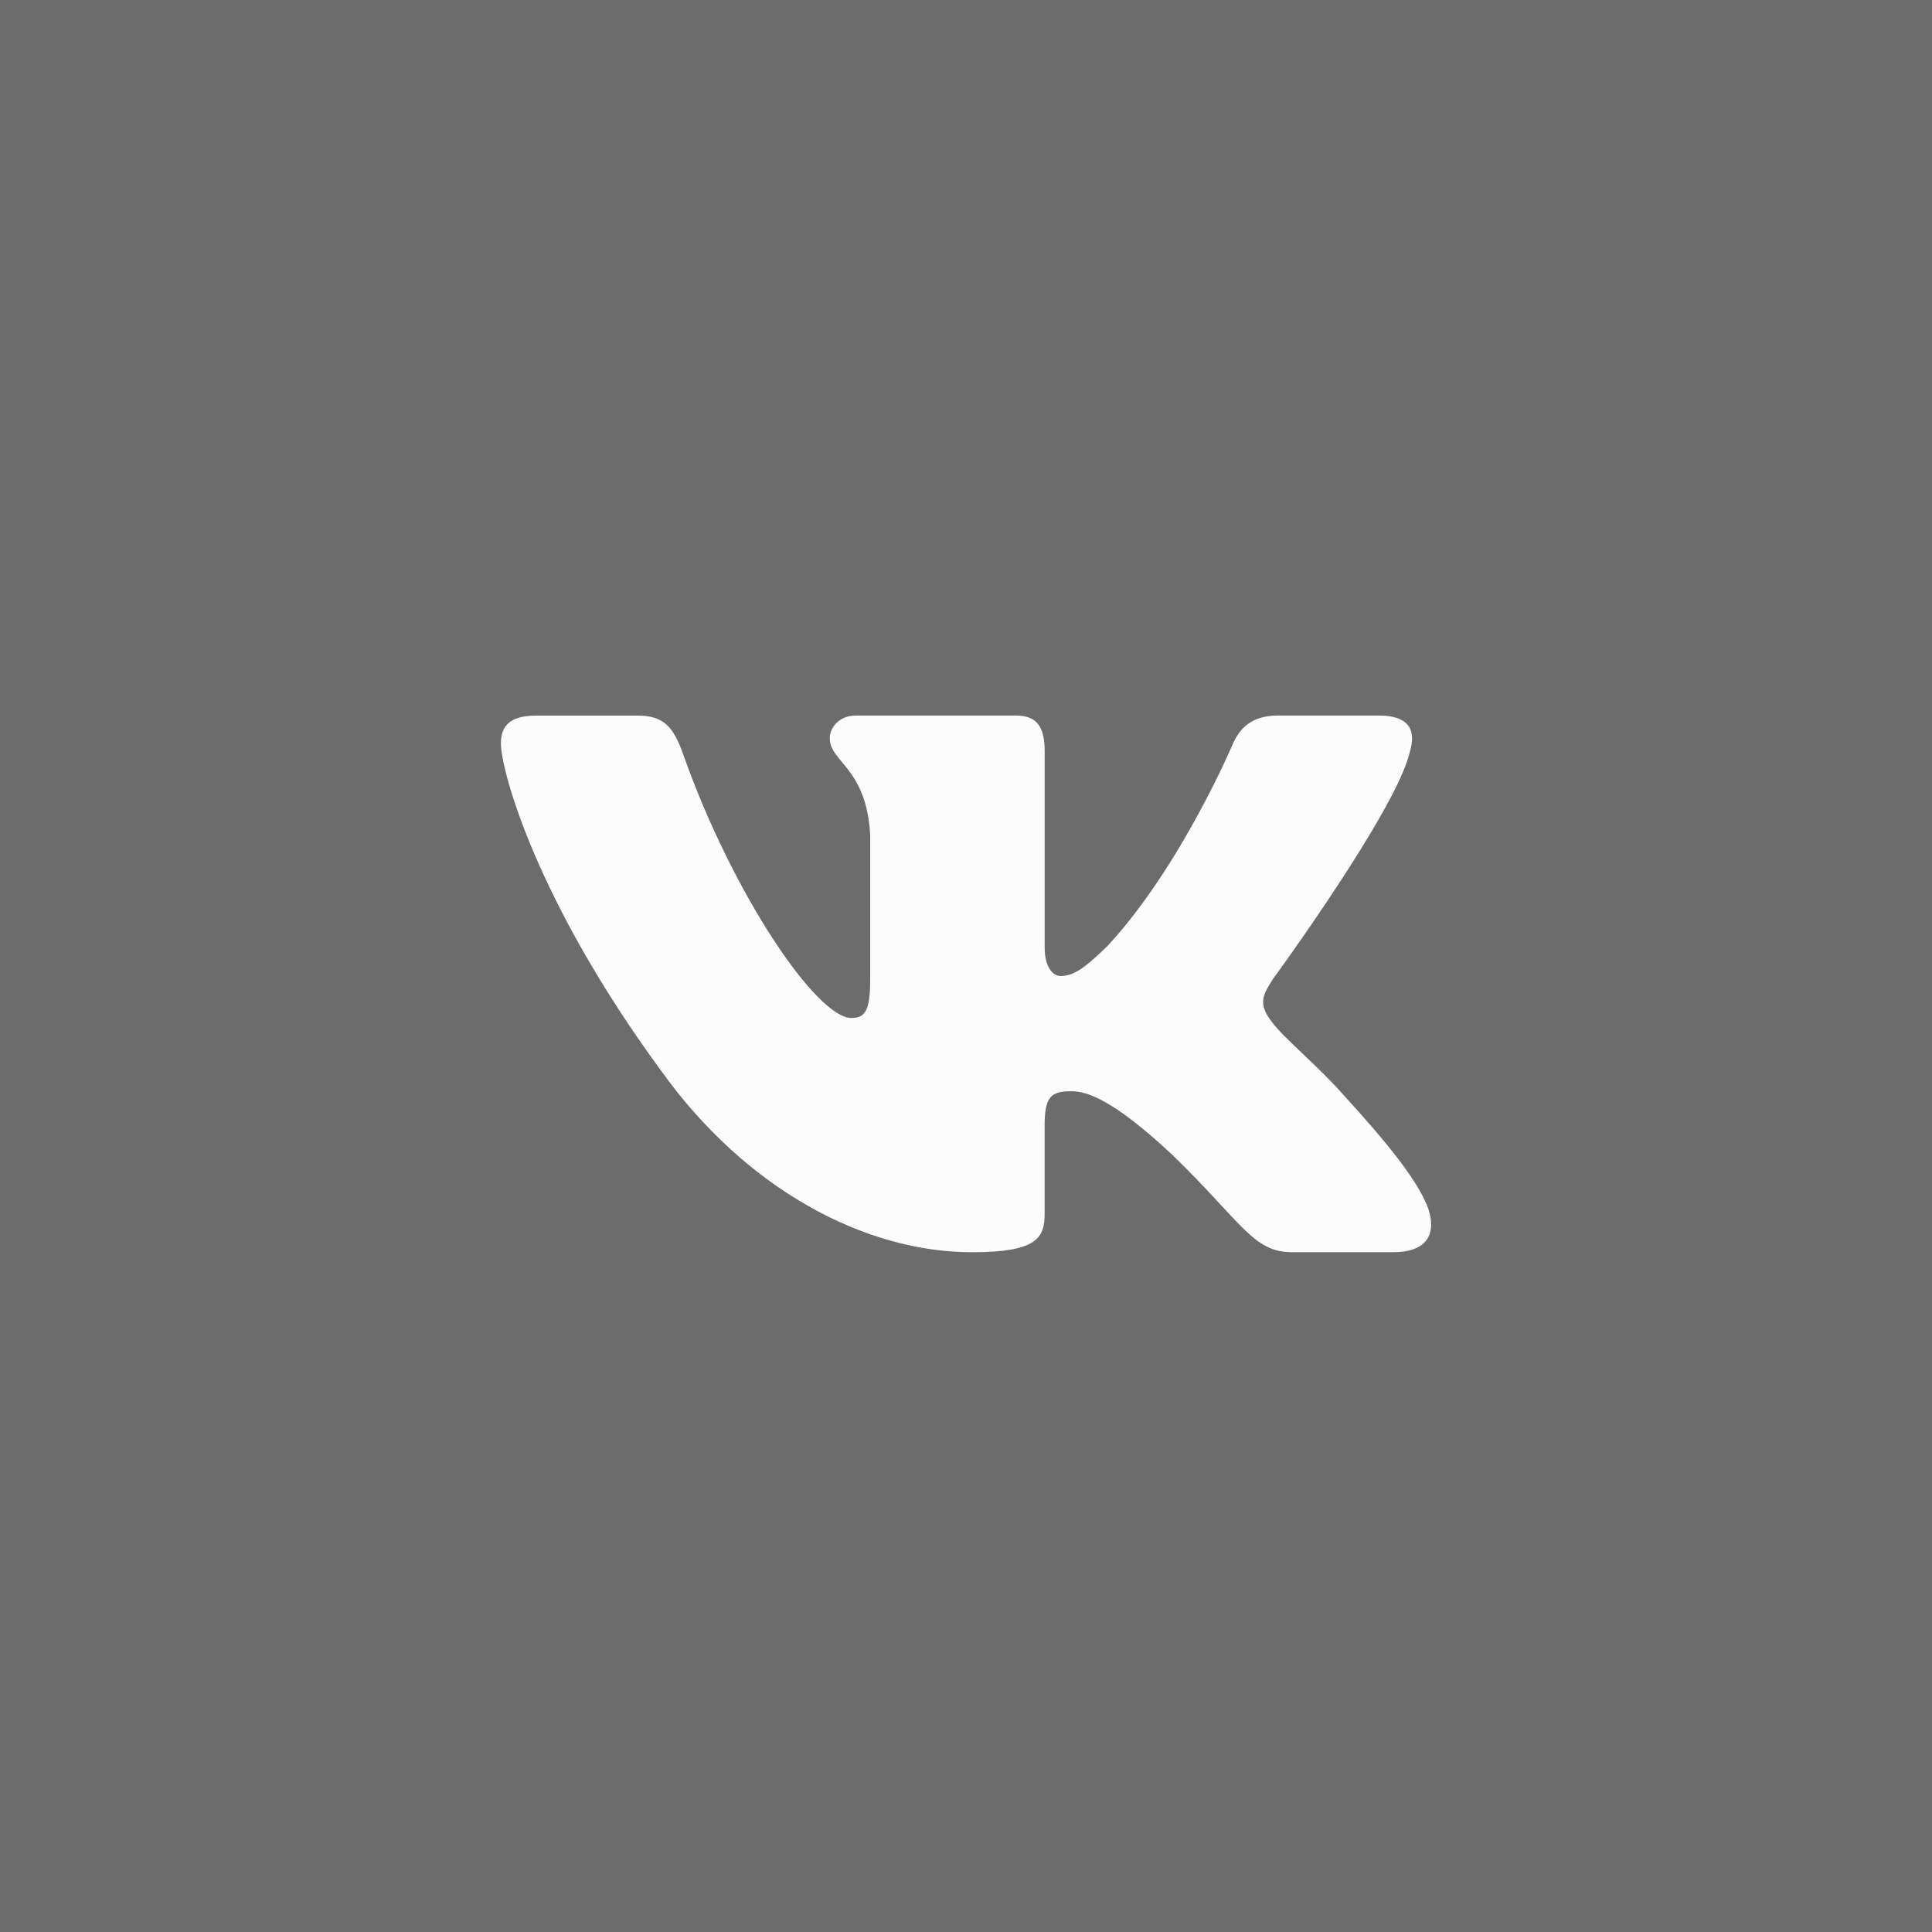 <svg width="45" height="45" viewBox="0 0 45 45" fill="none" xmlns="http://www.w3.org/2000/svg">
<rect x="0" y="0" width="45" height="45" fill="#808080" stroke="none"/>
<rect opacity="0.2" width="45" height="45" fill="#222222"/>
<path d="M32.837 17.514C32.988 17.025 32.837 16.667 32.121 16.667H29.75C29.147 16.667 28.871 16.977 28.72 17.317C28.72 17.317 27.514 20.173 25.805 22.024C25.254 22.563 25.002 22.733 24.701 22.733C24.551 22.733 24.333 22.563 24.333 22.075V17.514C24.333 16.927 24.159 16.667 23.656 16.667H19.93C19.554 16.667 19.327 16.938 19.327 17.196C19.327 17.751 20.181 17.879 20.268 19.442V22.832C20.268 23.575 20.131 23.71 19.828 23.71C19.025 23.71 17.07 20.844 15.91 17.563C15.684 16.925 15.456 16.668 14.85 16.668H12.48C11.802 16.668 11.667 16.978 11.667 17.318C11.667 17.929 12.47 20.954 15.409 24.954C17.369 27.686 20.127 29.167 22.64 29.167C24.146 29.167 24.332 28.838 24.332 28.271V26.206C24.332 25.549 24.476 25.417 24.952 25.417C25.303 25.417 25.906 25.589 27.313 26.905C28.919 28.465 29.186 29.166 30.088 29.166H32.459C33.135 29.166 33.474 28.837 33.279 28.188C33.066 27.542 32.298 26.602 31.28 25.49C30.726 24.856 29.899 24.173 29.647 23.832C29.296 23.392 29.397 23.197 29.647 22.807C29.648 22.808 32.536 18.857 32.837 17.514Z" fill="#FCFCFC"/>
</svg>
